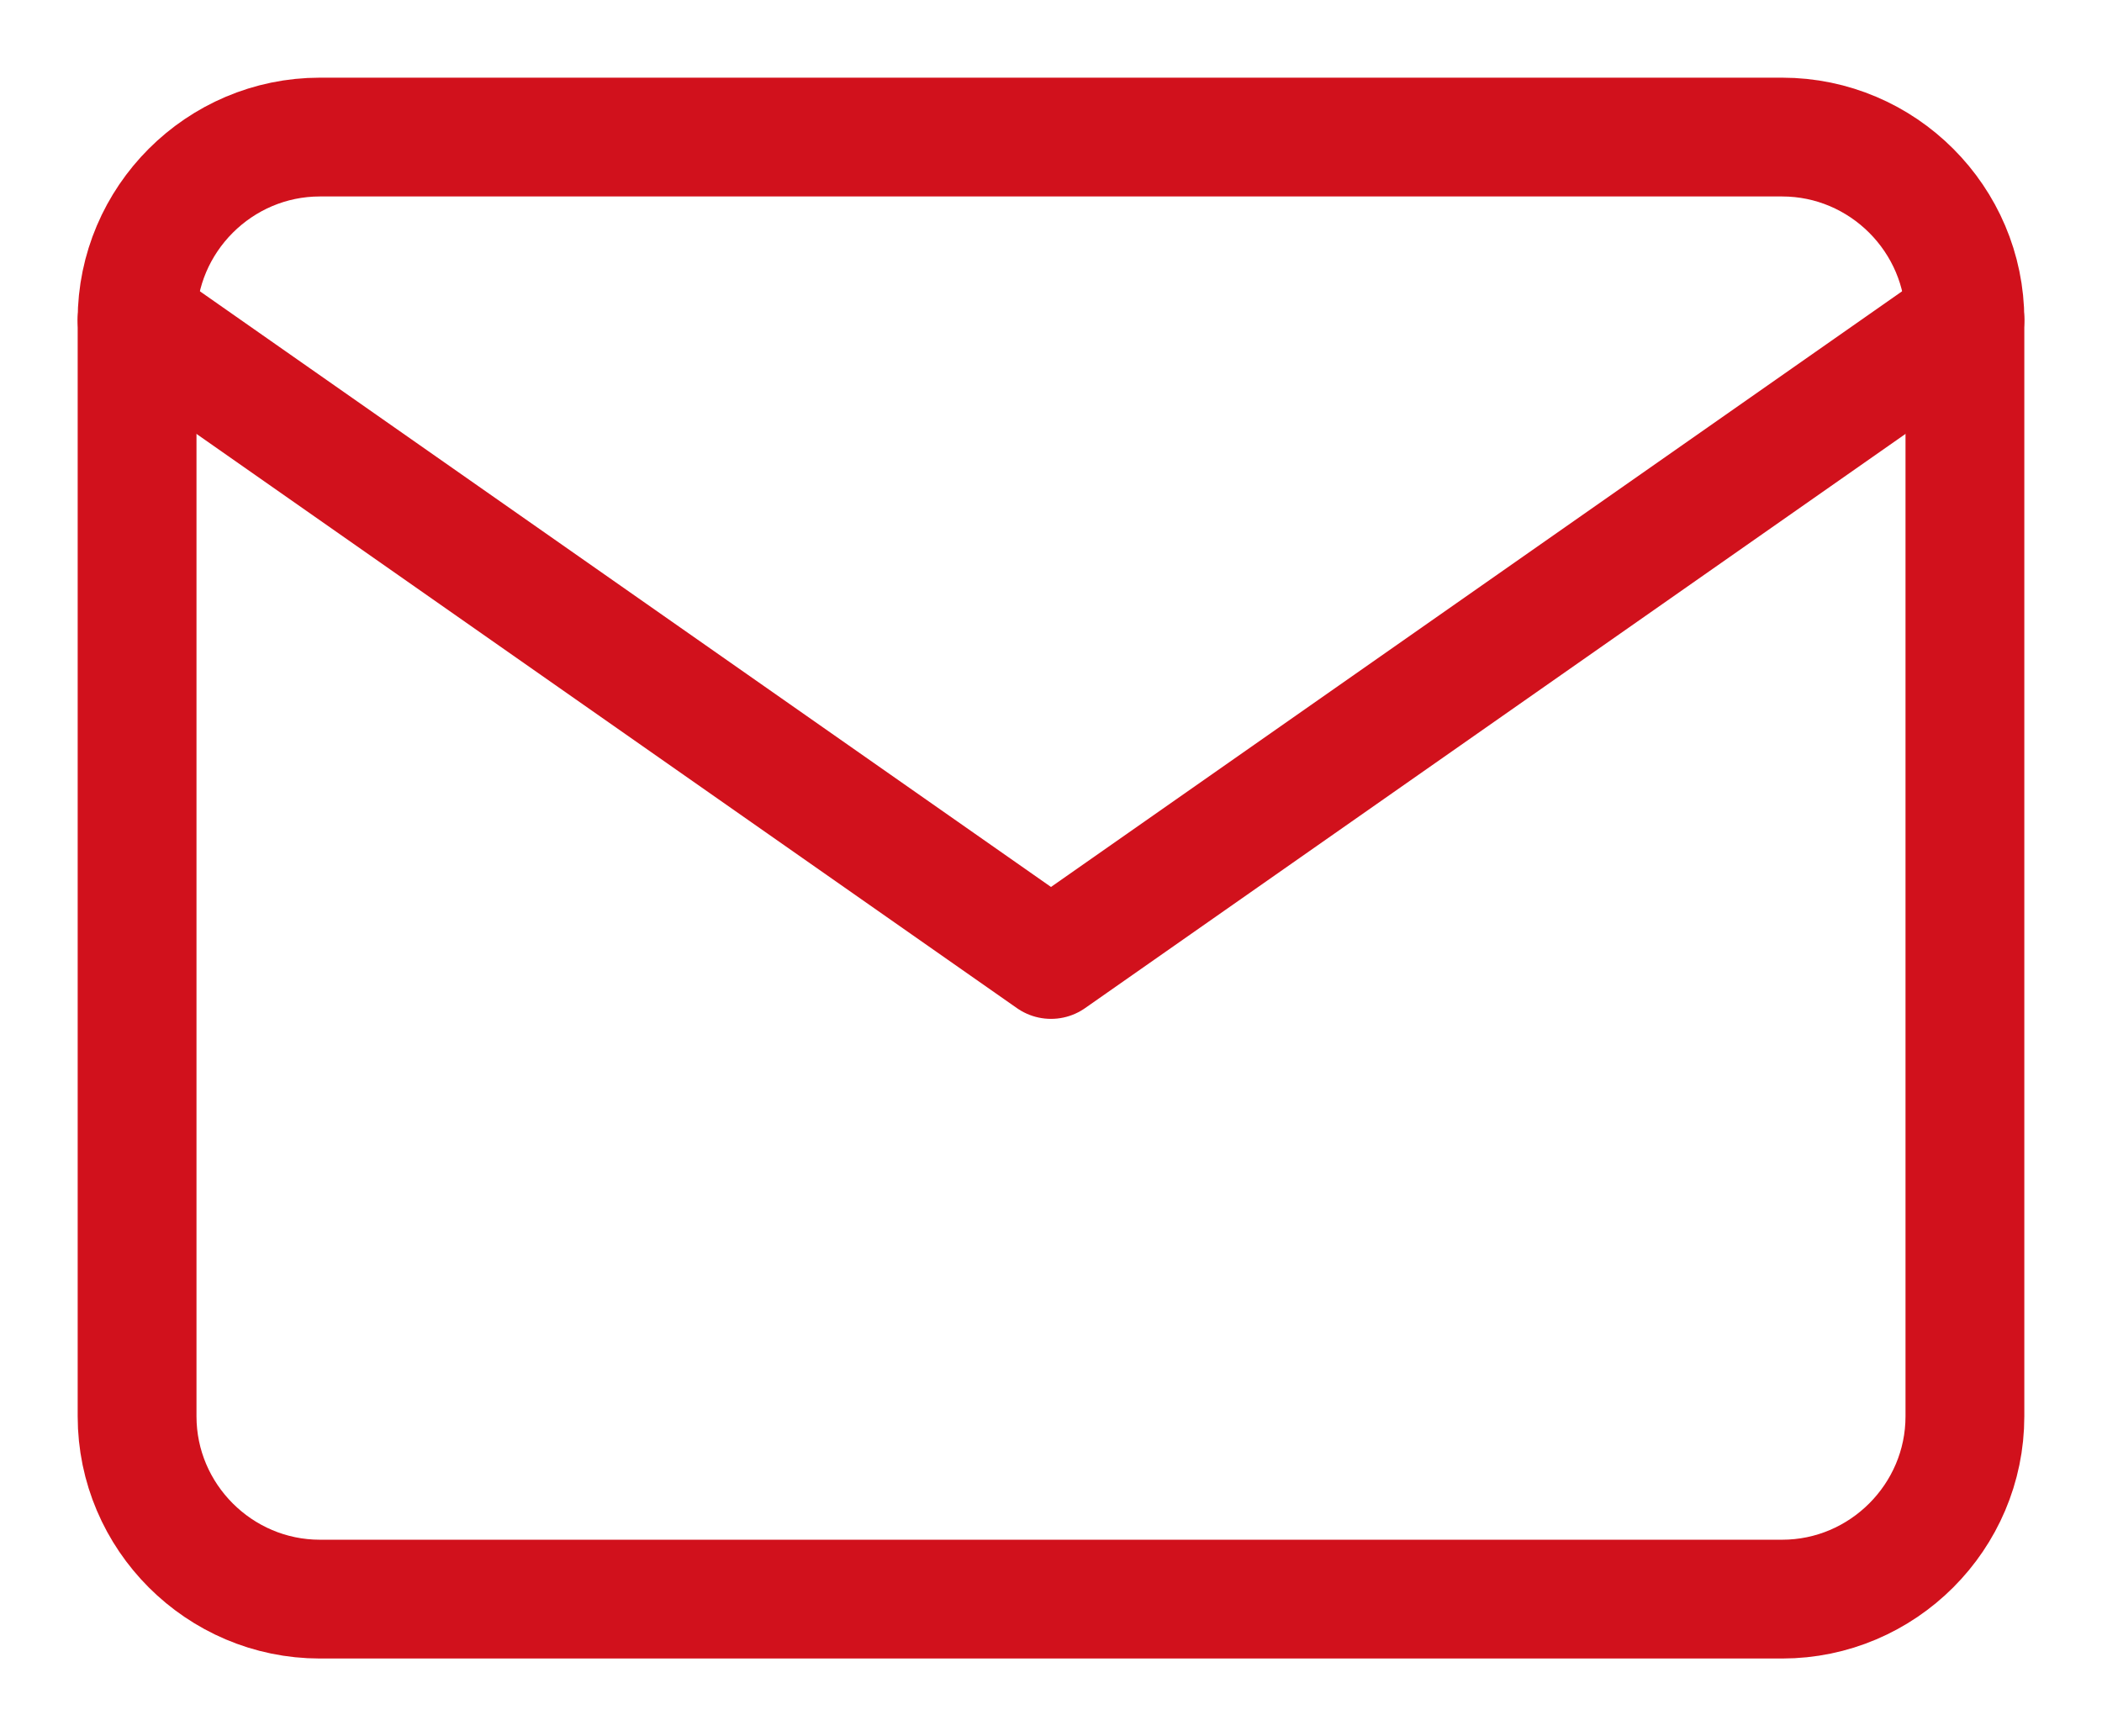 <svg width="23" height="19" viewBox="0 0 23 19" fill="none" xmlns="http://www.w3.org/2000/svg">
<path d="M3.5 1.5H19.5C20.6 1.5 21.5 2.4 21.5 3.5V15.5C21.5 16.6 20.6 17.5 19.5 17.5H3.5C2.4 17.5 1.5 16.6 1.5 15.5V3.5C1.5 2.4 2.4 1.5 3.5 1.5Z" stroke="#D1111C" stroke-width="1.3" stroke-linecap="round" stroke-linejoin="round"/>
<path d="M21.5 3.5L11.5 10.5L1.5 3.5" stroke="#D1111C" stroke-width="1.3" stroke-linecap="round" stroke-linejoin="round"/>
</svg>
